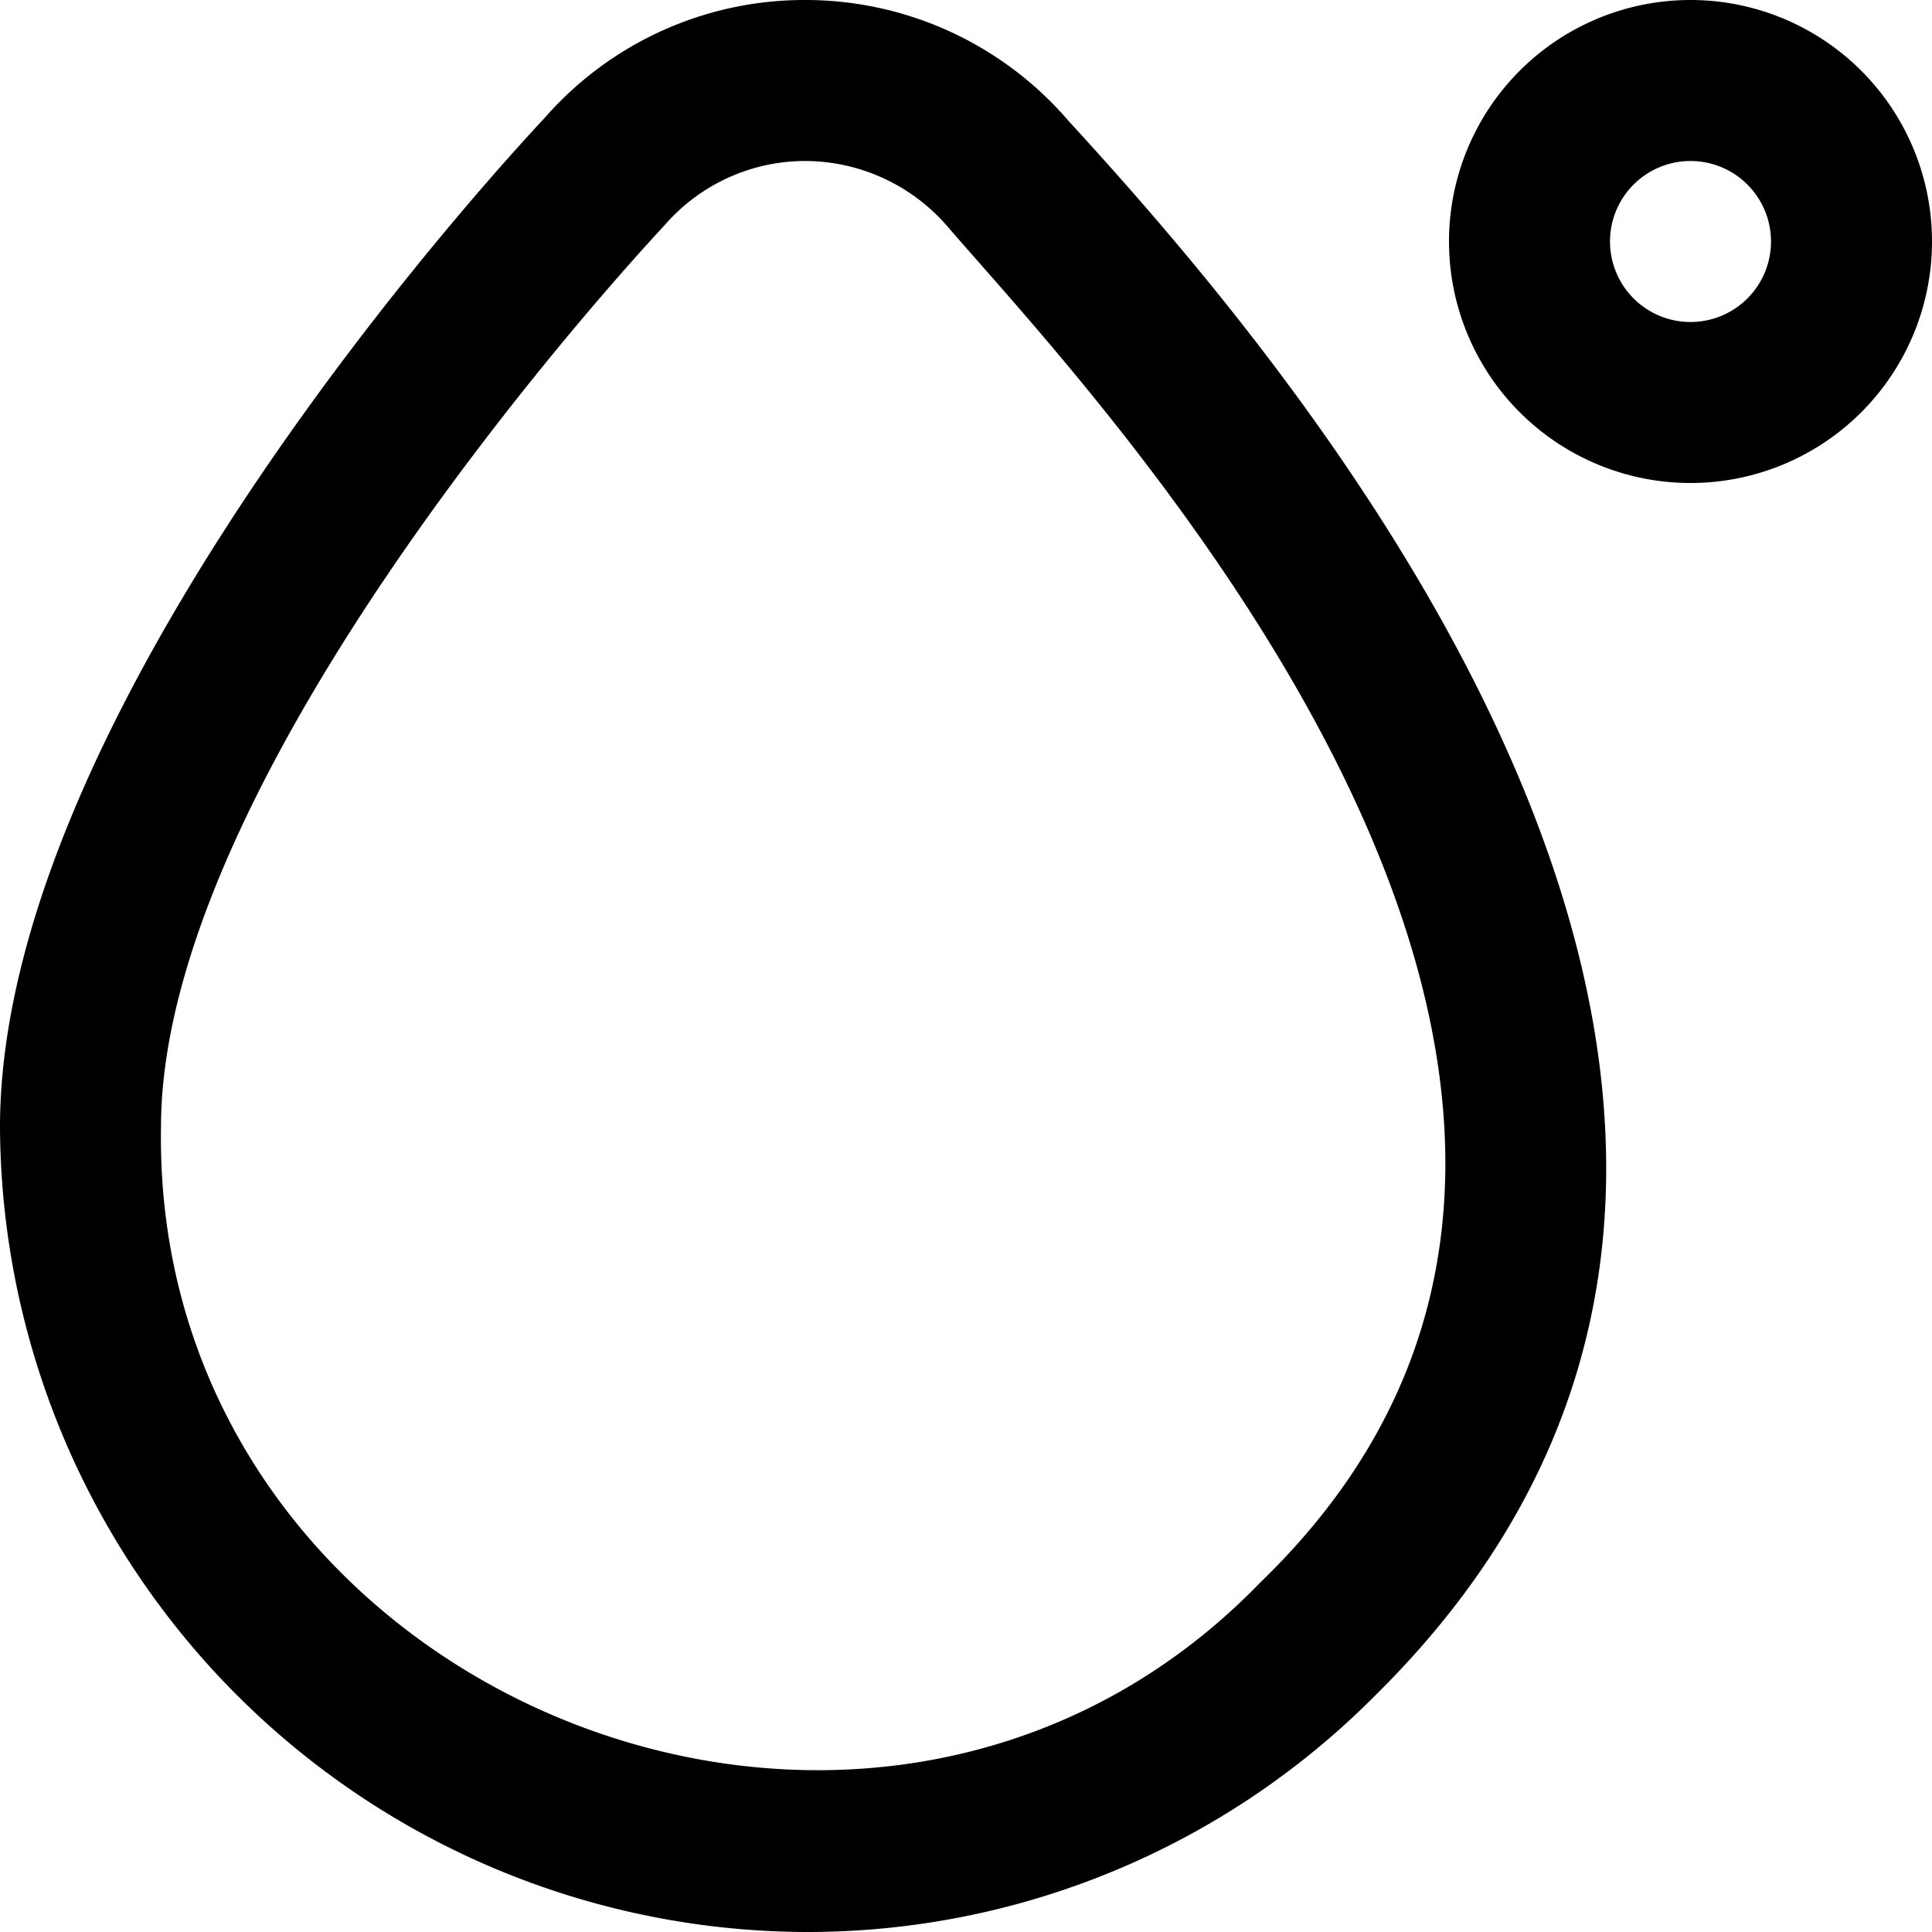 <?xml version="1.0" encoding="UTF-8"?>
<svg xmlns="http://www.w3.org/2000/svg" id="Layer_1" data-name="Layer 1" viewBox="0 0 24 24" width="512" height="512"><path d="M10,24A10.048,10.048,0,0,1,0,14C0,8.663,6.5,1.751,6.771,1.459A4.286,4.286,0,0,1,10.006,0h0a4.306,4.306,0,0,1,3.266,1.5c2.771,3.023,11,12.486,3.8,19.573A9.934,9.934,0,0,1,10,24Zm.006-22a2.312,2.312,0,0,0-1.752.8C8.161,2.9,2,9.459,2,14c-.115,7.009,8.783,10.694,13.657,5.657,6.218-6.007-1.944-14.6-3.866-16.819A2.342,2.342,0,0,0,10.007,2ZM21,6a3,3,0,0,1,0-6A3,3,0,0,1,21,6Zm0-4a1,1,0,0,0,0,2A1,1,0,0,0,21,2Z"/></svg>
